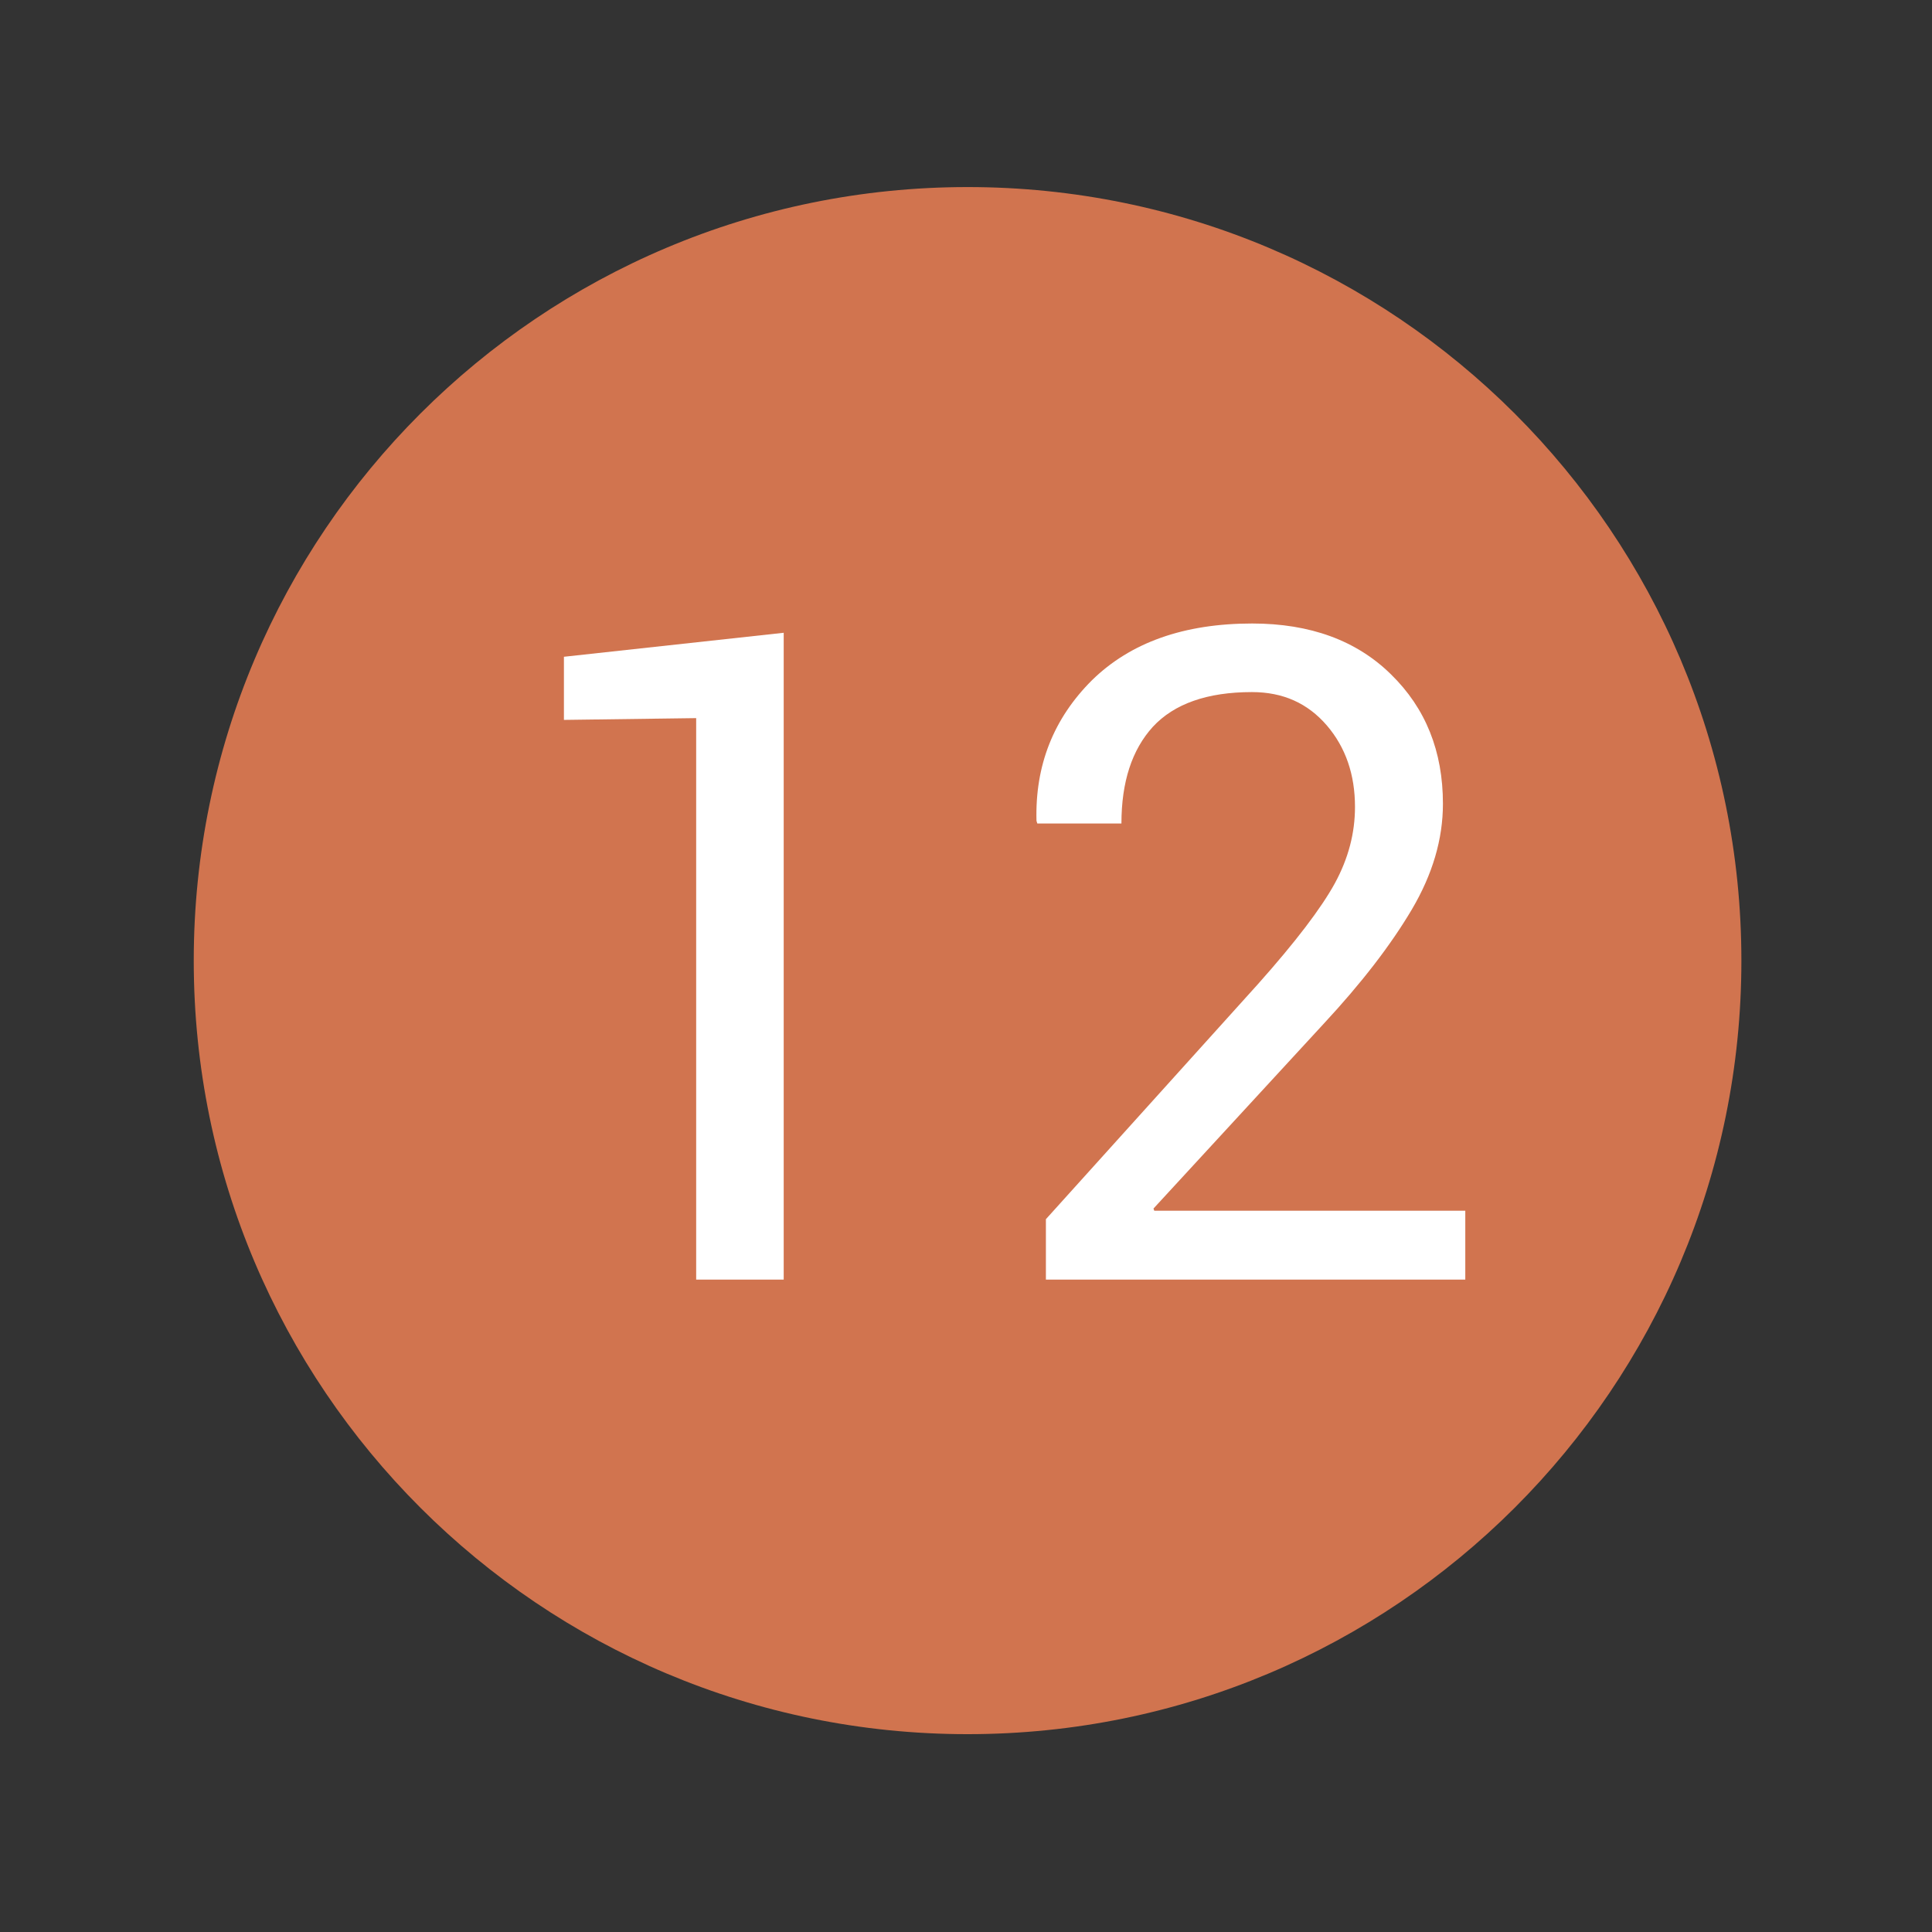 <?xml version="1.0" encoding="utf-8"?>
<!-- Generator: Adobe Illustrator 14.0.0, SVG Export Plug-In . SVG Version: 6.00 Build 43363)  -->
<!DOCTYPE svg PUBLIC "-//W3C//DTD SVG 1.1//EN" "http://www.w3.org/Graphics/SVG/1.1/DTD/svg11.dtd">
<svg version="1.1" id="Ebene_1" xmlns="http://www.w3.org/2000/svg" xmlns:xlink="http://www.w3.org/1999/xlink" x="0px" y="0px"
	 width="14.17px" height="14.172px" viewBox="0 0 14.17 14.172" enable-background="new 0 0 14.17 14.172" xml:space="preserve">
<rect x="0" y="0" width="14.17" height="14.172" fill="#333333" stroke="none"/>
<g>
	<g>
		<g>
			<path fill="#D1744F" d="M12.772,7.046c0-3.135-2.541-5.674-5.675-5.674c-3.135,0-5.676,2.539-5.676,5.674
				c0,3.135,2.541,5.673,5.676,5.673C10.231,12.719,12.772,10.181,12.772,7.046"/>
		</g>
	</g>
	<g>
		<path fill="#FFFFFF" d="M5.749,9.385H5.106V5.267L4.136,5.28V4.817l1.612-0.176V9.385z"/>
		<path fill="#FFFFFF" d="M10.747,9.385H7.671V8.942l1.556-1.725C9.503,6.907,9.69,6.661,9.79,6.479
			C9.89,6.295,9.938,6.11,9.938,5.918c0-0.236-0.068-0.436-0.207-0.598c-0.14-0.162-0.32-0.244-0.549-0.244
			c-0.328,0-0.57,0.086-0.726,0.254C8.302,5.499,8.225,5.735,8.225,6.04H7.608L7.602,6.02C7.591,5.612,7.728,5.269,8.009,4.989
			c0.283-0.277,0.675-0.416,1.175-0.416c0.426,0,0.766,0.125,1.018,0.373c0.254,0.248,0.381,0.564,0.381,0.949
			c0,0.26-0.076,0.518-0.229,0.777C10.2,6.932,9.985,7.211,9.709,7.508L8.46,8.864l0.006,0.016h2.281V9.385z"/>
	</g>
</g>
</svg>
